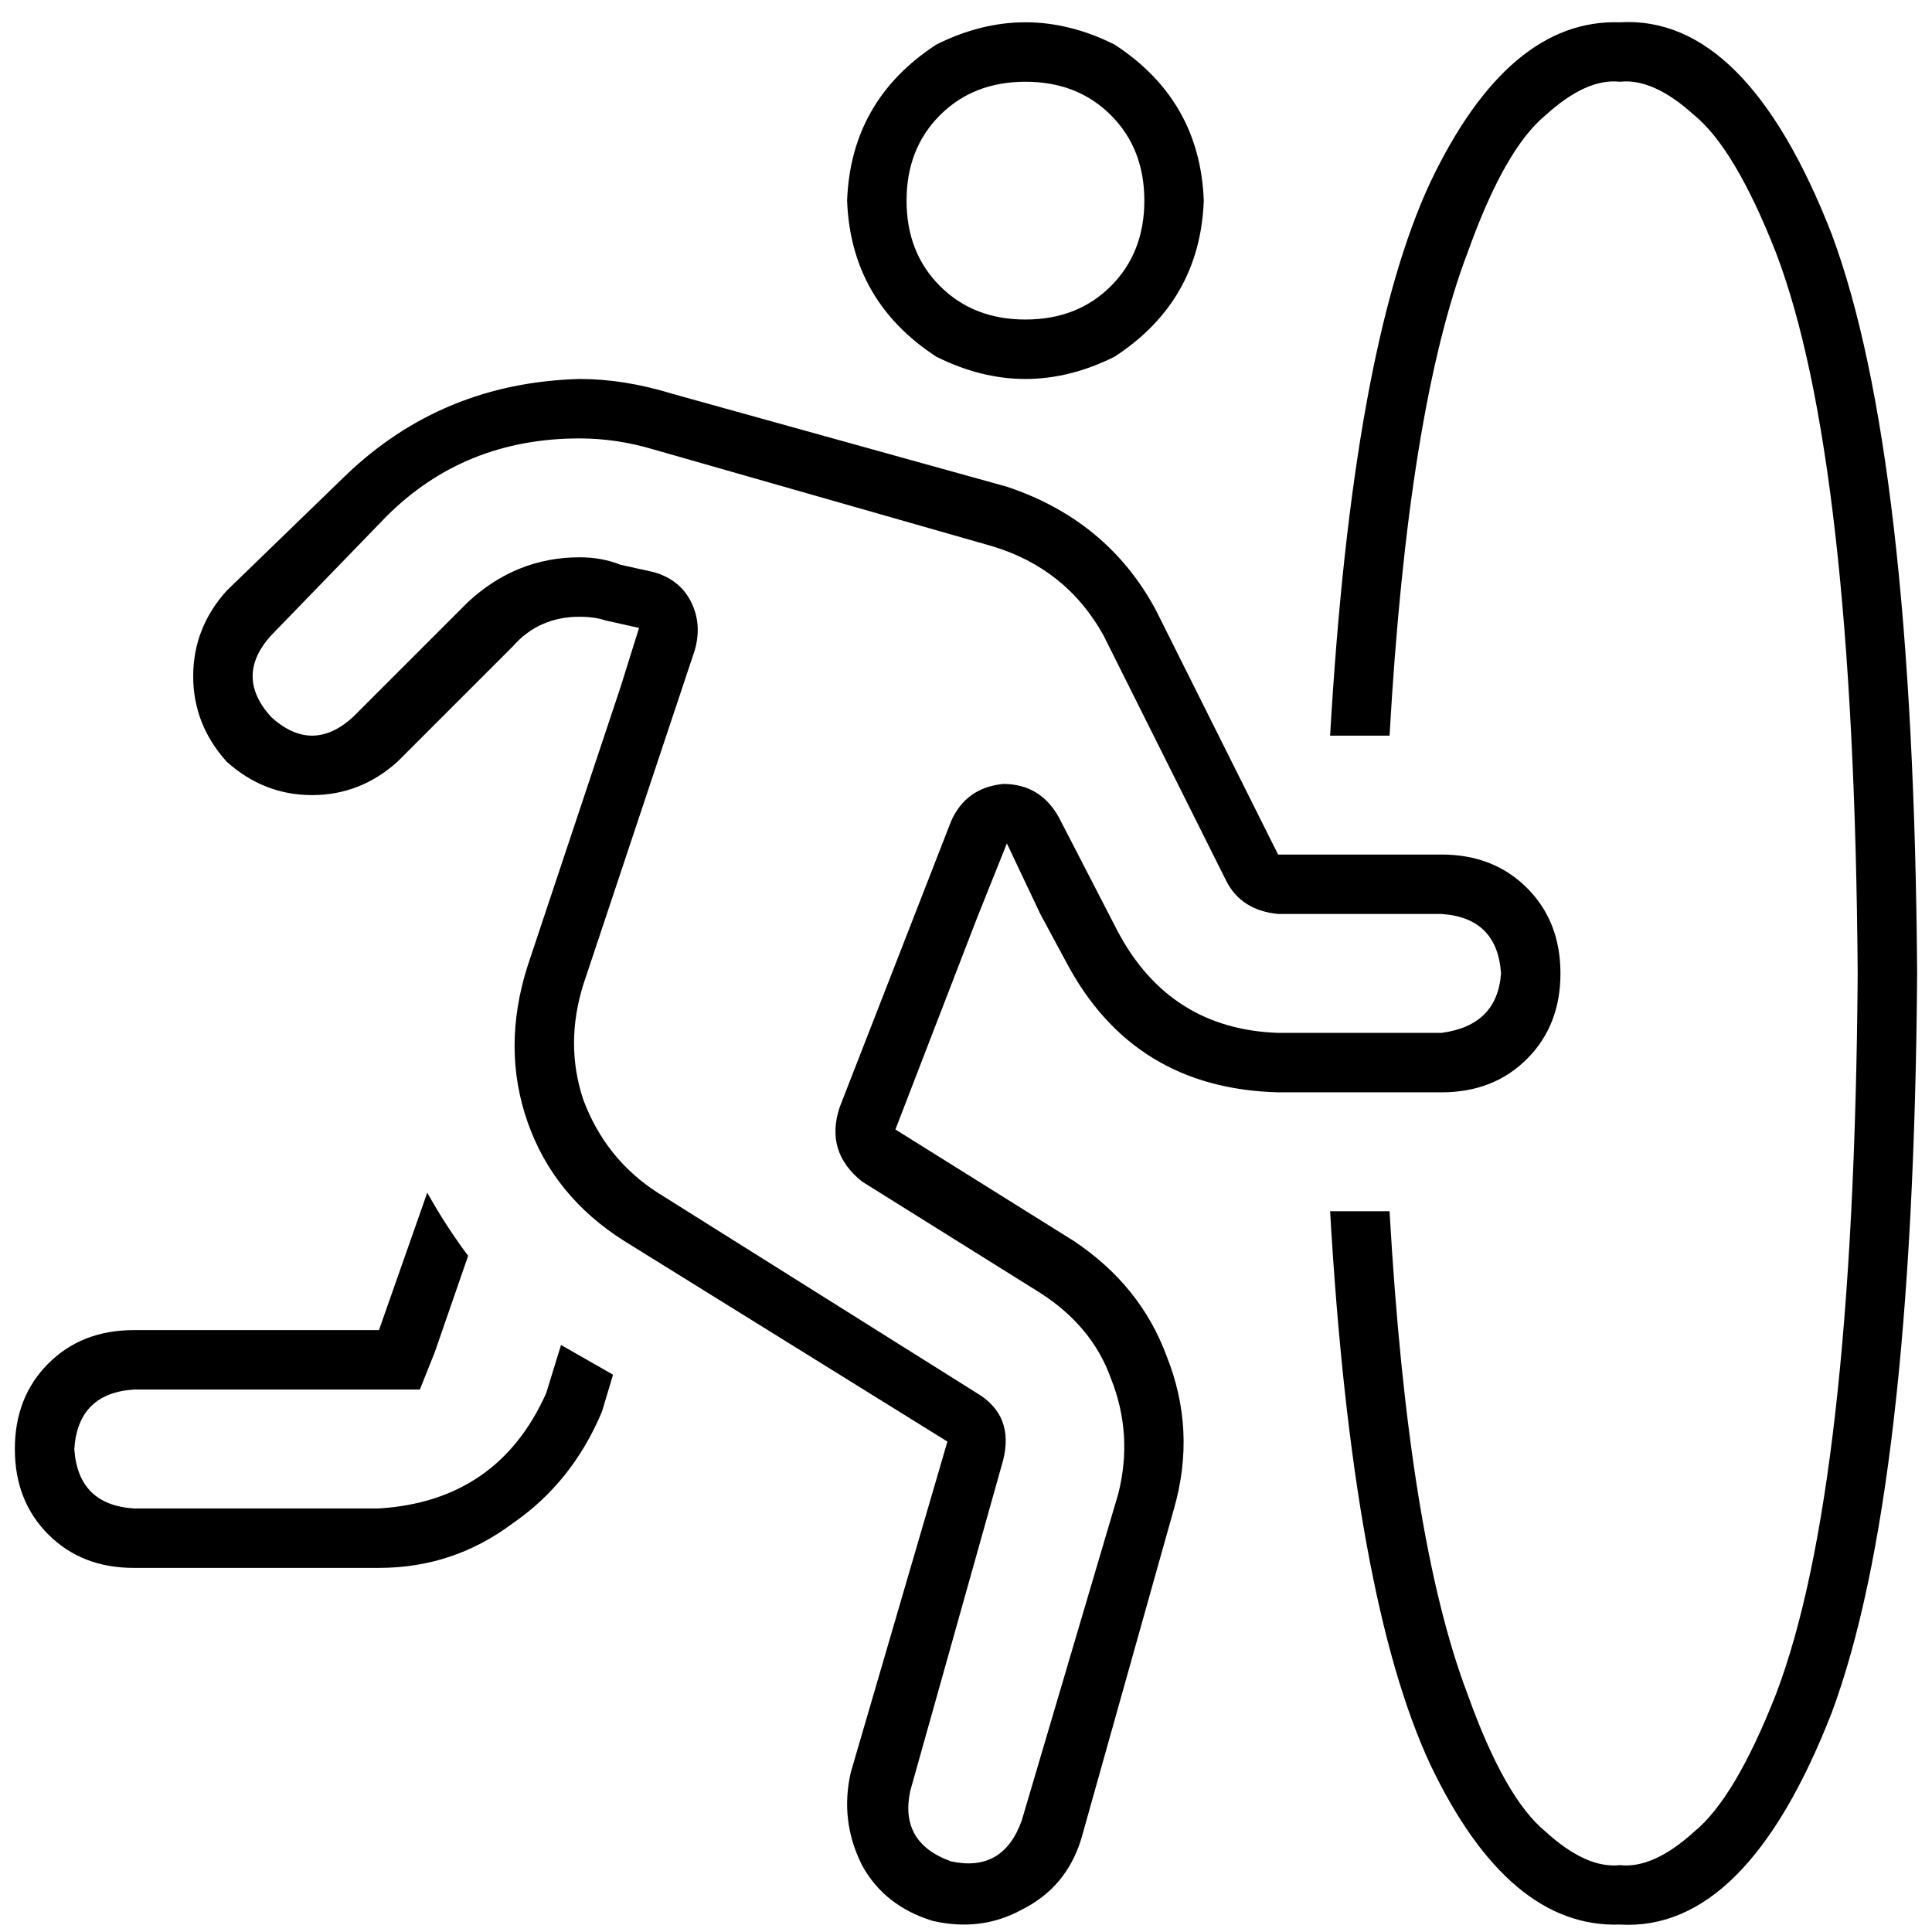 <svg xmlns="http://www.w3.org/2000/svg" viewBox="0 0 512 512">
  <path d="M 173.292 151.631 Q 180.185 153.6 183.138 159.508 Q 186.092 165.415 184.123 172.308 L 154.585 260.923 L 154.585 260.923 Q 149.662 276.677 154.585 291.446 Q 160.492 307.2 174.277 316.062 L 258.954 369.231 L 258.954 369.231 Q 268.8 375.138 265.846 386.954 L 241.231 474.585 L 241.231 474.585 Q 238.277 488.369 252.062 493.292 Q 265.846 496.246 270.769 482.462 L 296.369 395.815 L 296.369 395.815 Q 300.308 380.062 294.4 365.292 Q 289.477 351.508 275.692 342.646 L 228.431 313.108 L 228.431 313.108 Q 218.585 305.231 222.523 293.415 L 252.062 217.6 L 252.062 217.6 Q 256 208.738 265.846 207.754 Q 275.692 207.754 280.615 216.615 L 296.369 247.138 L 296.369 247.138 Q 310.154 272.738 338.708 273.723 L 382.031 273.723 L 382.031 273.723 Q 396.8 271.754 397.785 257.969 Q 396.8 243.2 382.031 242.215 L 338.708 242.215 L 338.708 242.215 Q 328.862 241.231 324.923 233.354 L 292.431 168.369 L 292.431 168.369 Q 282.585 150.646 262.892 144.738 L 173.292 119.138 L 173.292 119.138 Q 163.446 116.185 153.6 116.185 Q 123.077 116.185 102.4 136.862 L 71.877 168.369 L 71.877 168.369 Q 62.031 179.2 71.877 190.031 Q 82.708 199.877 93.538 190.031 L 124.062 159.508 L 124.062 159.508 Q 136.862 147.692 153.6 147.692 Q 159.508 147.692 164.431 149.662 L 173.292 151.631 L 173.292 151.631 Z M 60.062 156.554 L 91.569 126.031 L 60.062 156.554 L 91.569 126.031 Q 117.169 101.415 153.6 100.431 Q 165.415 100.431 178.215 104.369 L 266.831 128.985 L 266.831 128.985 Q 293.415 137.846 306.215 161.477 L 338.708 226.462 L 338.708 226.462 L 382.031 226.462 L 382.031 226.462 Q 395.815 226.462 404.677 235.323 Q 413.538 244.185 413.538 257.969 Q 413.538 271.754 404.677 280.615 Q 395.815 289.477 382.031 289.477 L 338.708 289.477 L 338.708 289.477 Q 300.308 288.492 282.585 255.015 L 275.692 242.215 L 275.692 242.215 L 266.831 223.508 L 266.831 223.508 L 258.954 243.2 L 258.954 243.2 L 237.292 299.323 L 237.292 299.323 L 284.554 328.862 L 284.554 328.862 Q 302.277 340.677 309.169 359.385 Q 317.046 379.077 311.138 399.754 L 286.523 487.385 L 286.523 487.385 Q 282.585 500.185 270.769 506.092 Q 259.938 512 247.138 509.046 Q 234.338 505.108 228.431 494.277 Q 222.523 482.462 225.477 469.662 L 251.077 382.031 L 251.077 382.031 L 165.415 328.862 L 165.415 328.862 Q 146.708 317.046 139.815 297.354 Q 132.923 277.662 139.815 256 L 164.431 182.154 L 164.431 182.154 L 169.354 166.4 L 169.354 166.4 L 160.492 164.431 L 160.492 164.431 Q 157.538 163.446 153.6 163.446 L 153.6 163.446 L 153.6 163.446 Q 142.769 163.446 135.877 171.323 L 105.354 201.846 L 105.354 201.846 Q 95.508 210.708 82.708 210.708 Q 69.908 210.708 60.062 201.846 Q 51.2 192 51.2 179.2 Q 51.2 166.4 60.062 156.554 L 60.062 156.554 Z M 271.754 84.677 Q 285.538 84.677 294.4 75.815 L 294.4 75.815 L 294.4 75.815 Q 303.262 66.954 303.262 53.169 Q 303.262 39.385 294.4 30.523 Q 285.538 21.662 271.754 21.662 Q 257.969 21.662 249.108 30.523 Q 240.246 39.385 240.246 53.169 Q 240.246 66.954 249.108 75.815 Q 257.969 84.677 271.754 84.677 L 271.754 84.677 Z M 224.492 53.169 Q 225.477 26.585 248.123 11.815 Q 271.754 0 295.385 11.815 Q 318.031 26.585 319.015 53.169 Q 318.031 79.754 295.385 94.523 Q 271.754 106.338 248.123 94.523 Q 225.477 79.754 224.492 53.169 L 224.492 53.169 Z M 113.231 316.062 Q 118.154 324.923 124.062 332.8 L 115.2 358.4 L 115.2 358.4 L 111.262 368.246 L 111.262 368.246 L 100.431 368.246 L 35.446 368.246 Q 20.677 369.231 19.692 384 Q 20.677 398.769 35.446 399.754 L 100.431 399.754 L 100.431 399.754 Q 131.938 397.785 144.738 369.231 L 148.677 356.431 L 148.677 356.431 L 148.677 356.431 L 148.677 356.431 L 162.462 364.308 L 162.462 364.308 L 159.508 374.154 L 159.508 374.154 Q 151.631 392.862 135.877 403.692 Q 120.123 415.508 100.431 415.508 L 35.446 415.508 L 35.446 415.508 Q 21.662 415.508 12.8 406.646 Q 3.938 397.785 3.938 384 Q 3.938 370.215 12.8 361.354 Q 21.662 352.492 35.446 352.492 L 100.431 352.492 L 100.431 352.492 L 113.231 316.062 L 113.231 316.062 Z M 470.646 448.985 Q 459.815 476.554 448.985 485.415 L 448.985 485.415 L 448.985 485.415 Q 438.154 495.262 429.292 494.277 Q 420.431 495.262 409.6 485.415 Q 398.769 476.554 388.923 448.985 Q 373.169 407.631 368.246 320.985 L 352.492 320.985 L 352.492 320.985 Q 358.4 423.385 379.077 467.692 Q 399.754 511.015 429.292 510.031 Q 462.769 512 485.415 453.908 Q 507.077 395.815 508.062 257.969 Q 507.077 120.123 485.415 62.031 Q 462.769 3.938 429.292 5.908 Q 399.754 4.923 379.077 48.246 Q 358.4 92.554 352.492 194.954 L 368.246 194.954 L 368.246 194.954 Q 373.169 108.308 388.923 66.954 Q 398.769 39.385 409.6 30.523 Q 420.431 20.677 429.292 21.662 Q 438.154 20.677 448.985 30.523 Q 459.815 39.385 470.646 66.954 Q 491.323 121.108 492.308 257.969 Q 491.323 394.831 470.646 448.985 L 470.646 448.985 Z" />
</svg>